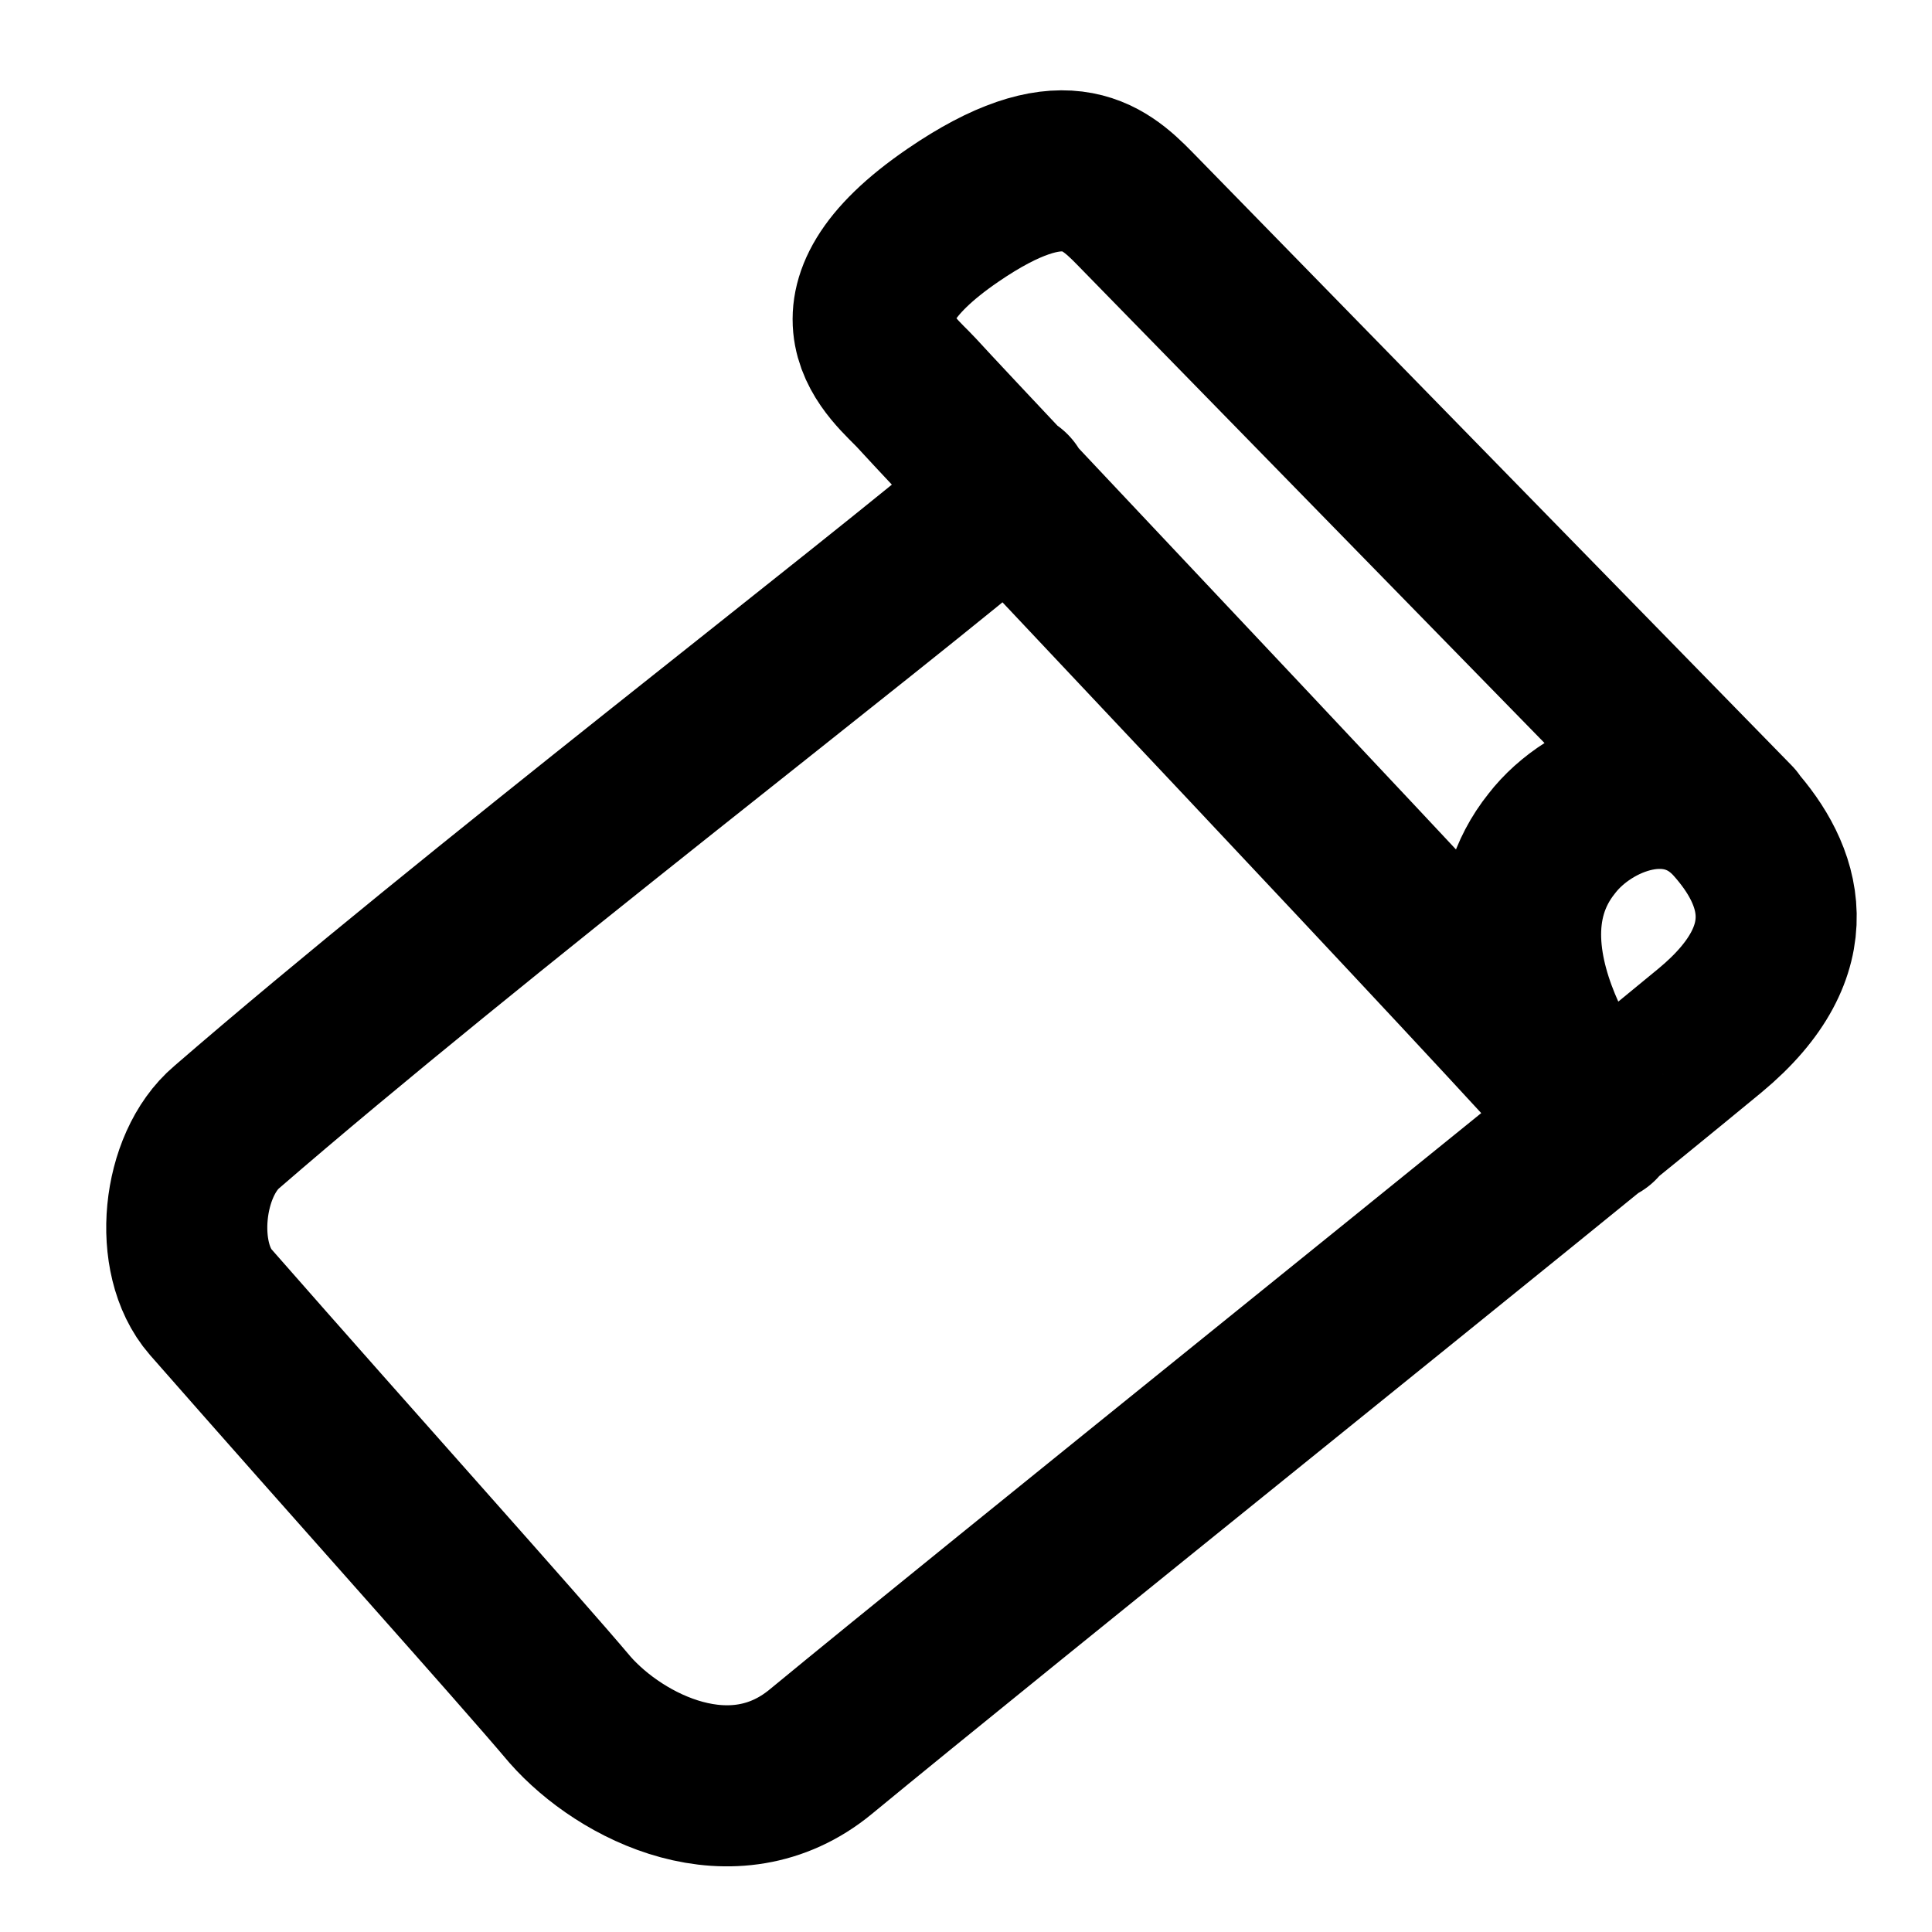 <svg xmlns="http://www.w3.org/2000/svg" xml:space="preserve" fill-rule="evenodd" stroke-linecap="round"
     stroke-linejoin="round" clip-rule="evenodd" viewBox="0 0 24 24">
    <path fill="none" d="M0 0h24v24H0z"/>
    <path fill="none" stroke="currentColor" stroke-width="23"
          d="m820 761-85.6-87.6c-4.6-4.7-10.4-9.6-25.9 1-19.9 13.6-8.4 21.9-5.2 25.4 8.2 9 84.1 89 97.2 104 2.5 2.8-20.3-22.5-6.5-39.7 5.4-7 18-12 26-3 6.5 7.3 10.7 18-3.4 29.7-24.7 20.4-102 82.4-127 103-12.5 10.3-28.5 2.3-35.8-6-7.5-8.9-30.6-34.6-51.3-58.2-5.5-6.3-4.1-19.6 2.3-25 35-30.3 91.9-73.8 111.9-90.8"
          transform="matrix(.087 0 0 .087 -49.8 -56)"/>
</svg>